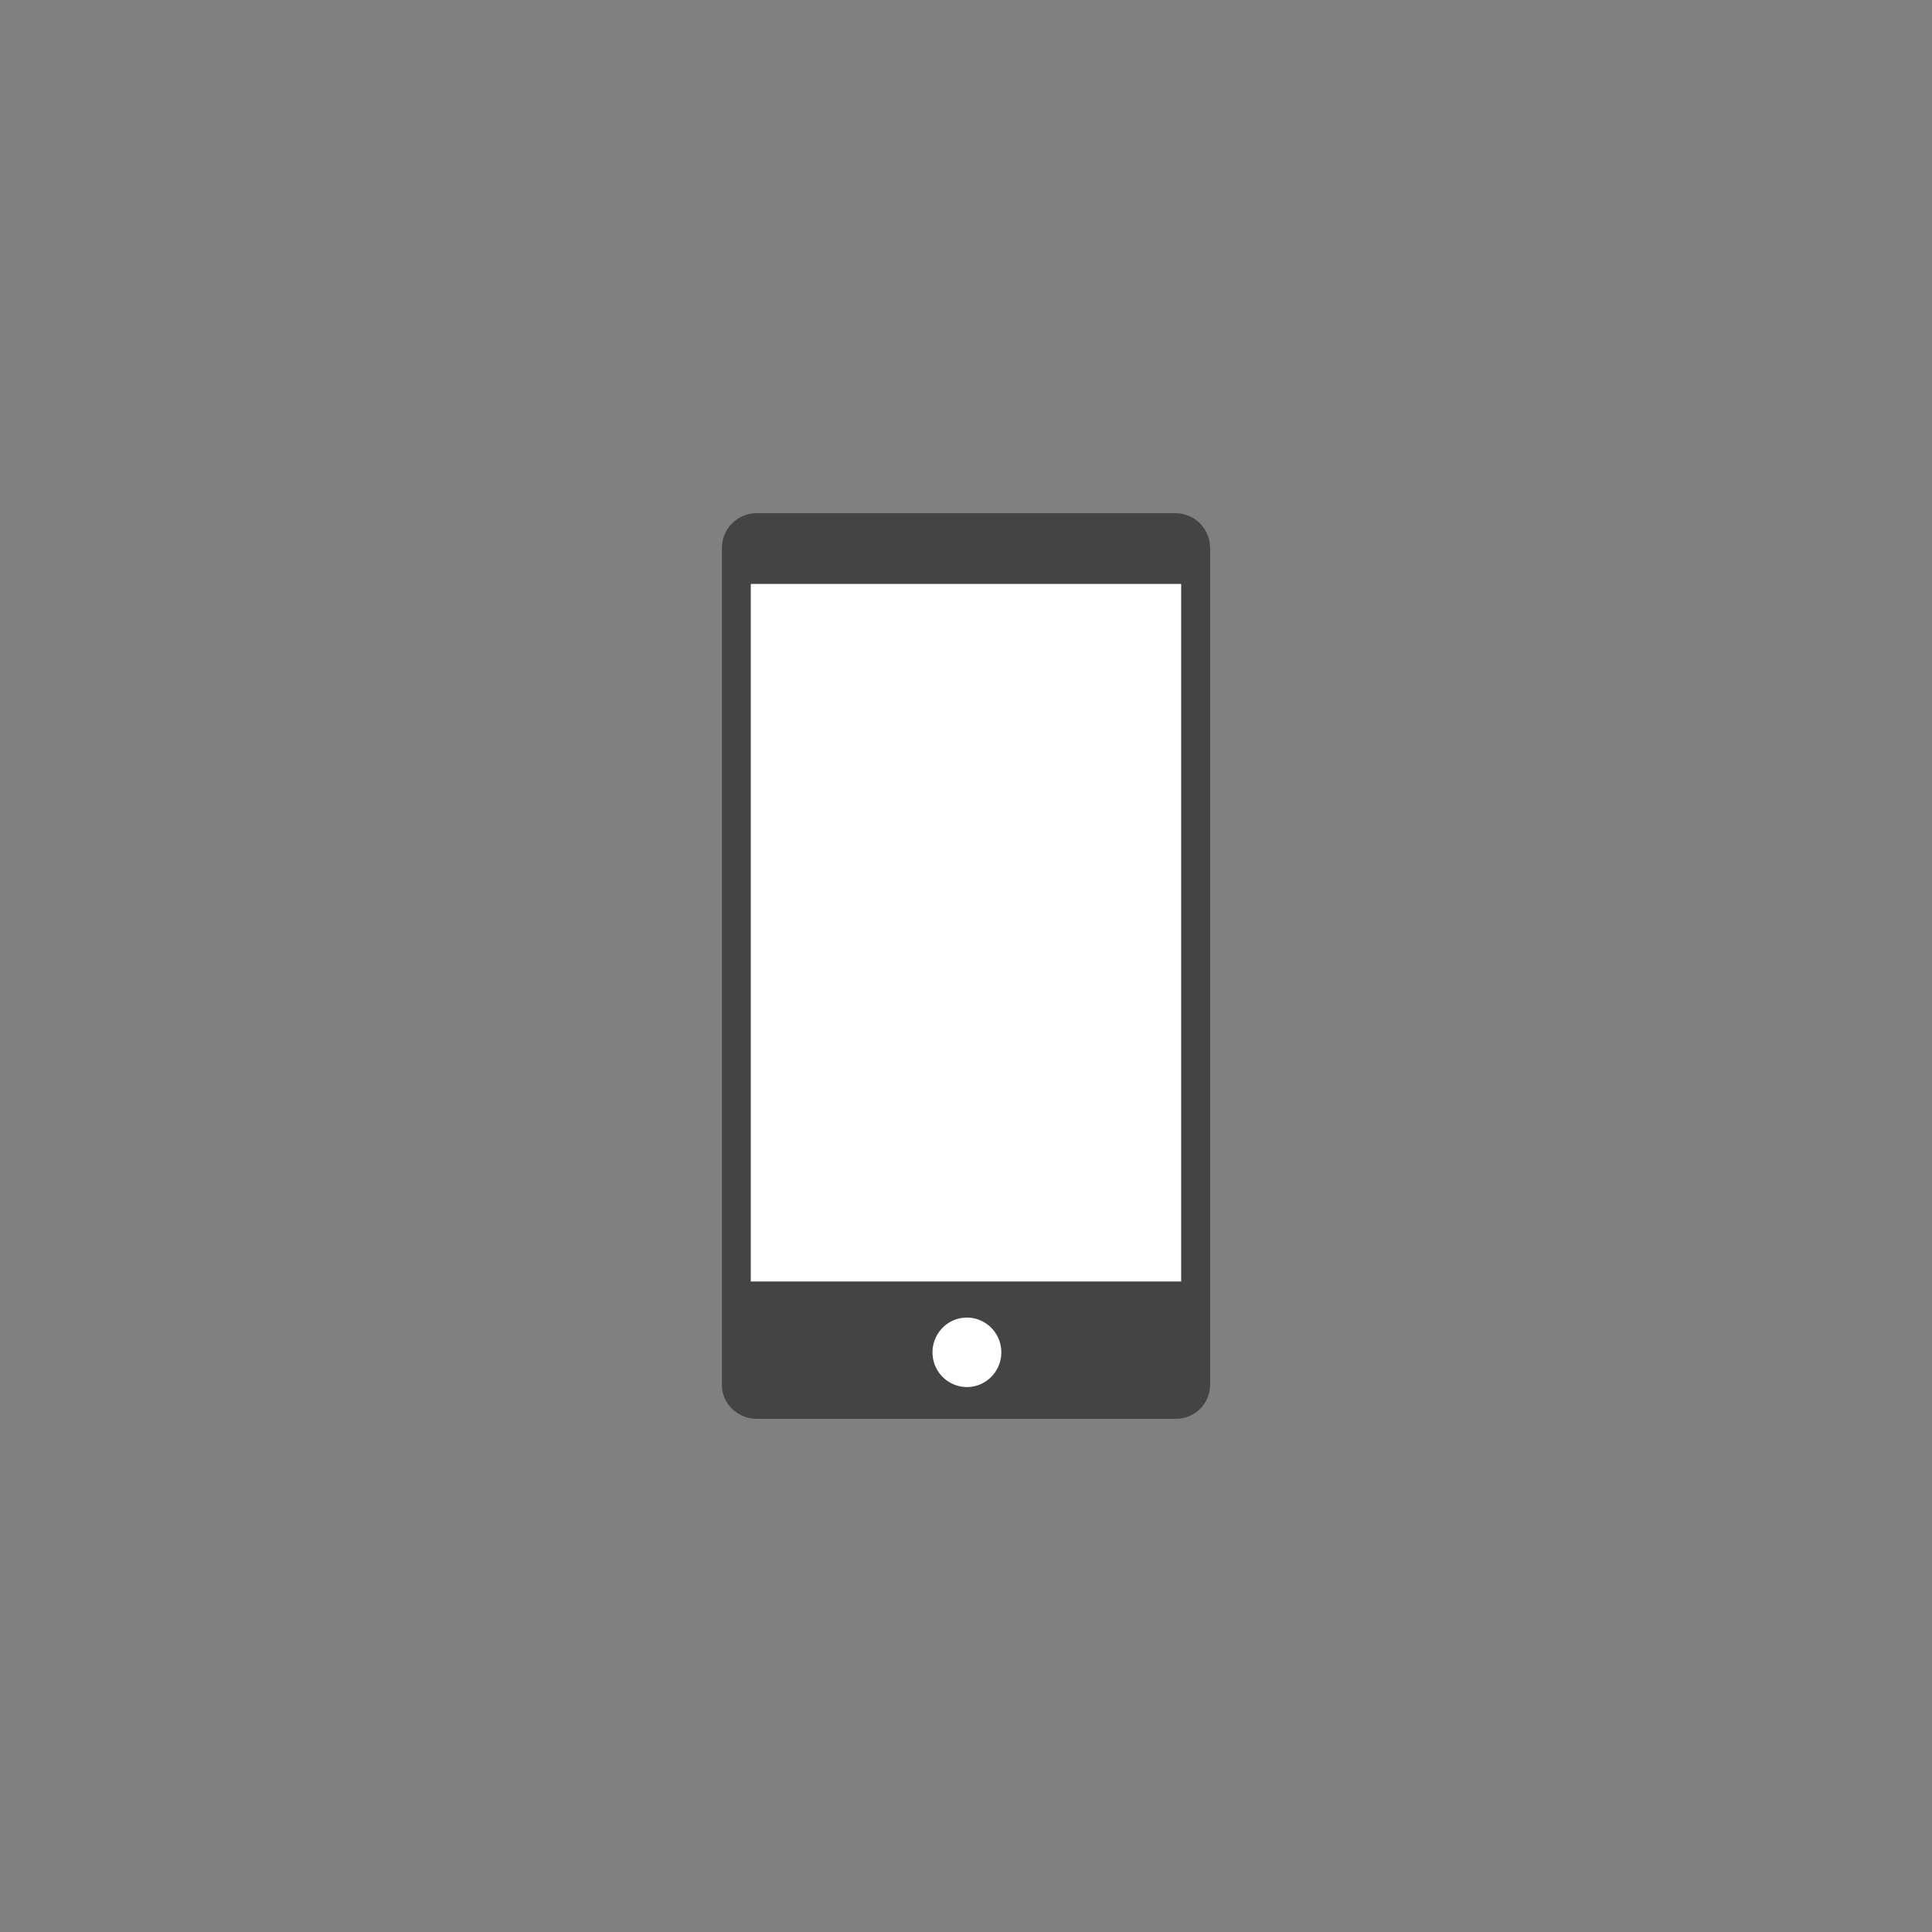 <svg preserveAspectRatio="xMinYMid" viewBox="0 0 64 64" xmlns="http://www.w3.org/2000/svg" fill-rule="evenodd" clip-rule="evenodd" stroke-linejoin="round" stroke-miterlimit="1.414"><rect x="0" y="0" width="64" height="64" fill="#808080" stroke="none"/><path fill="#fff" d="M24.5 19h15v27h-15z"/><path d="M39.128 42.451H24.871V19.343h14.257v23.108zm-8.238 2.347c0-.636.512-1.151 1.141-1.151.628 0 1.139.516 1.139 1.151 0 .634-.511 1.15-1.139 1.15a1.146 1.146 0 01-1.141-1.15m9.193 1.044h.004V18.144h-.003A1.147 1.147 0 0038.935 17H25.062a1.15 1.15 0 00-1.147 1.145h-.001v27.697h.002l-.002.036c0 .62.521 1.122 1.163 1.122l.028-.001V47h13.848c.624 0 1.132-.502 1.132-1.122.002-.013-.002-.024-.002-.036" fill="#444" fill-rule="nonzero"/></svg>